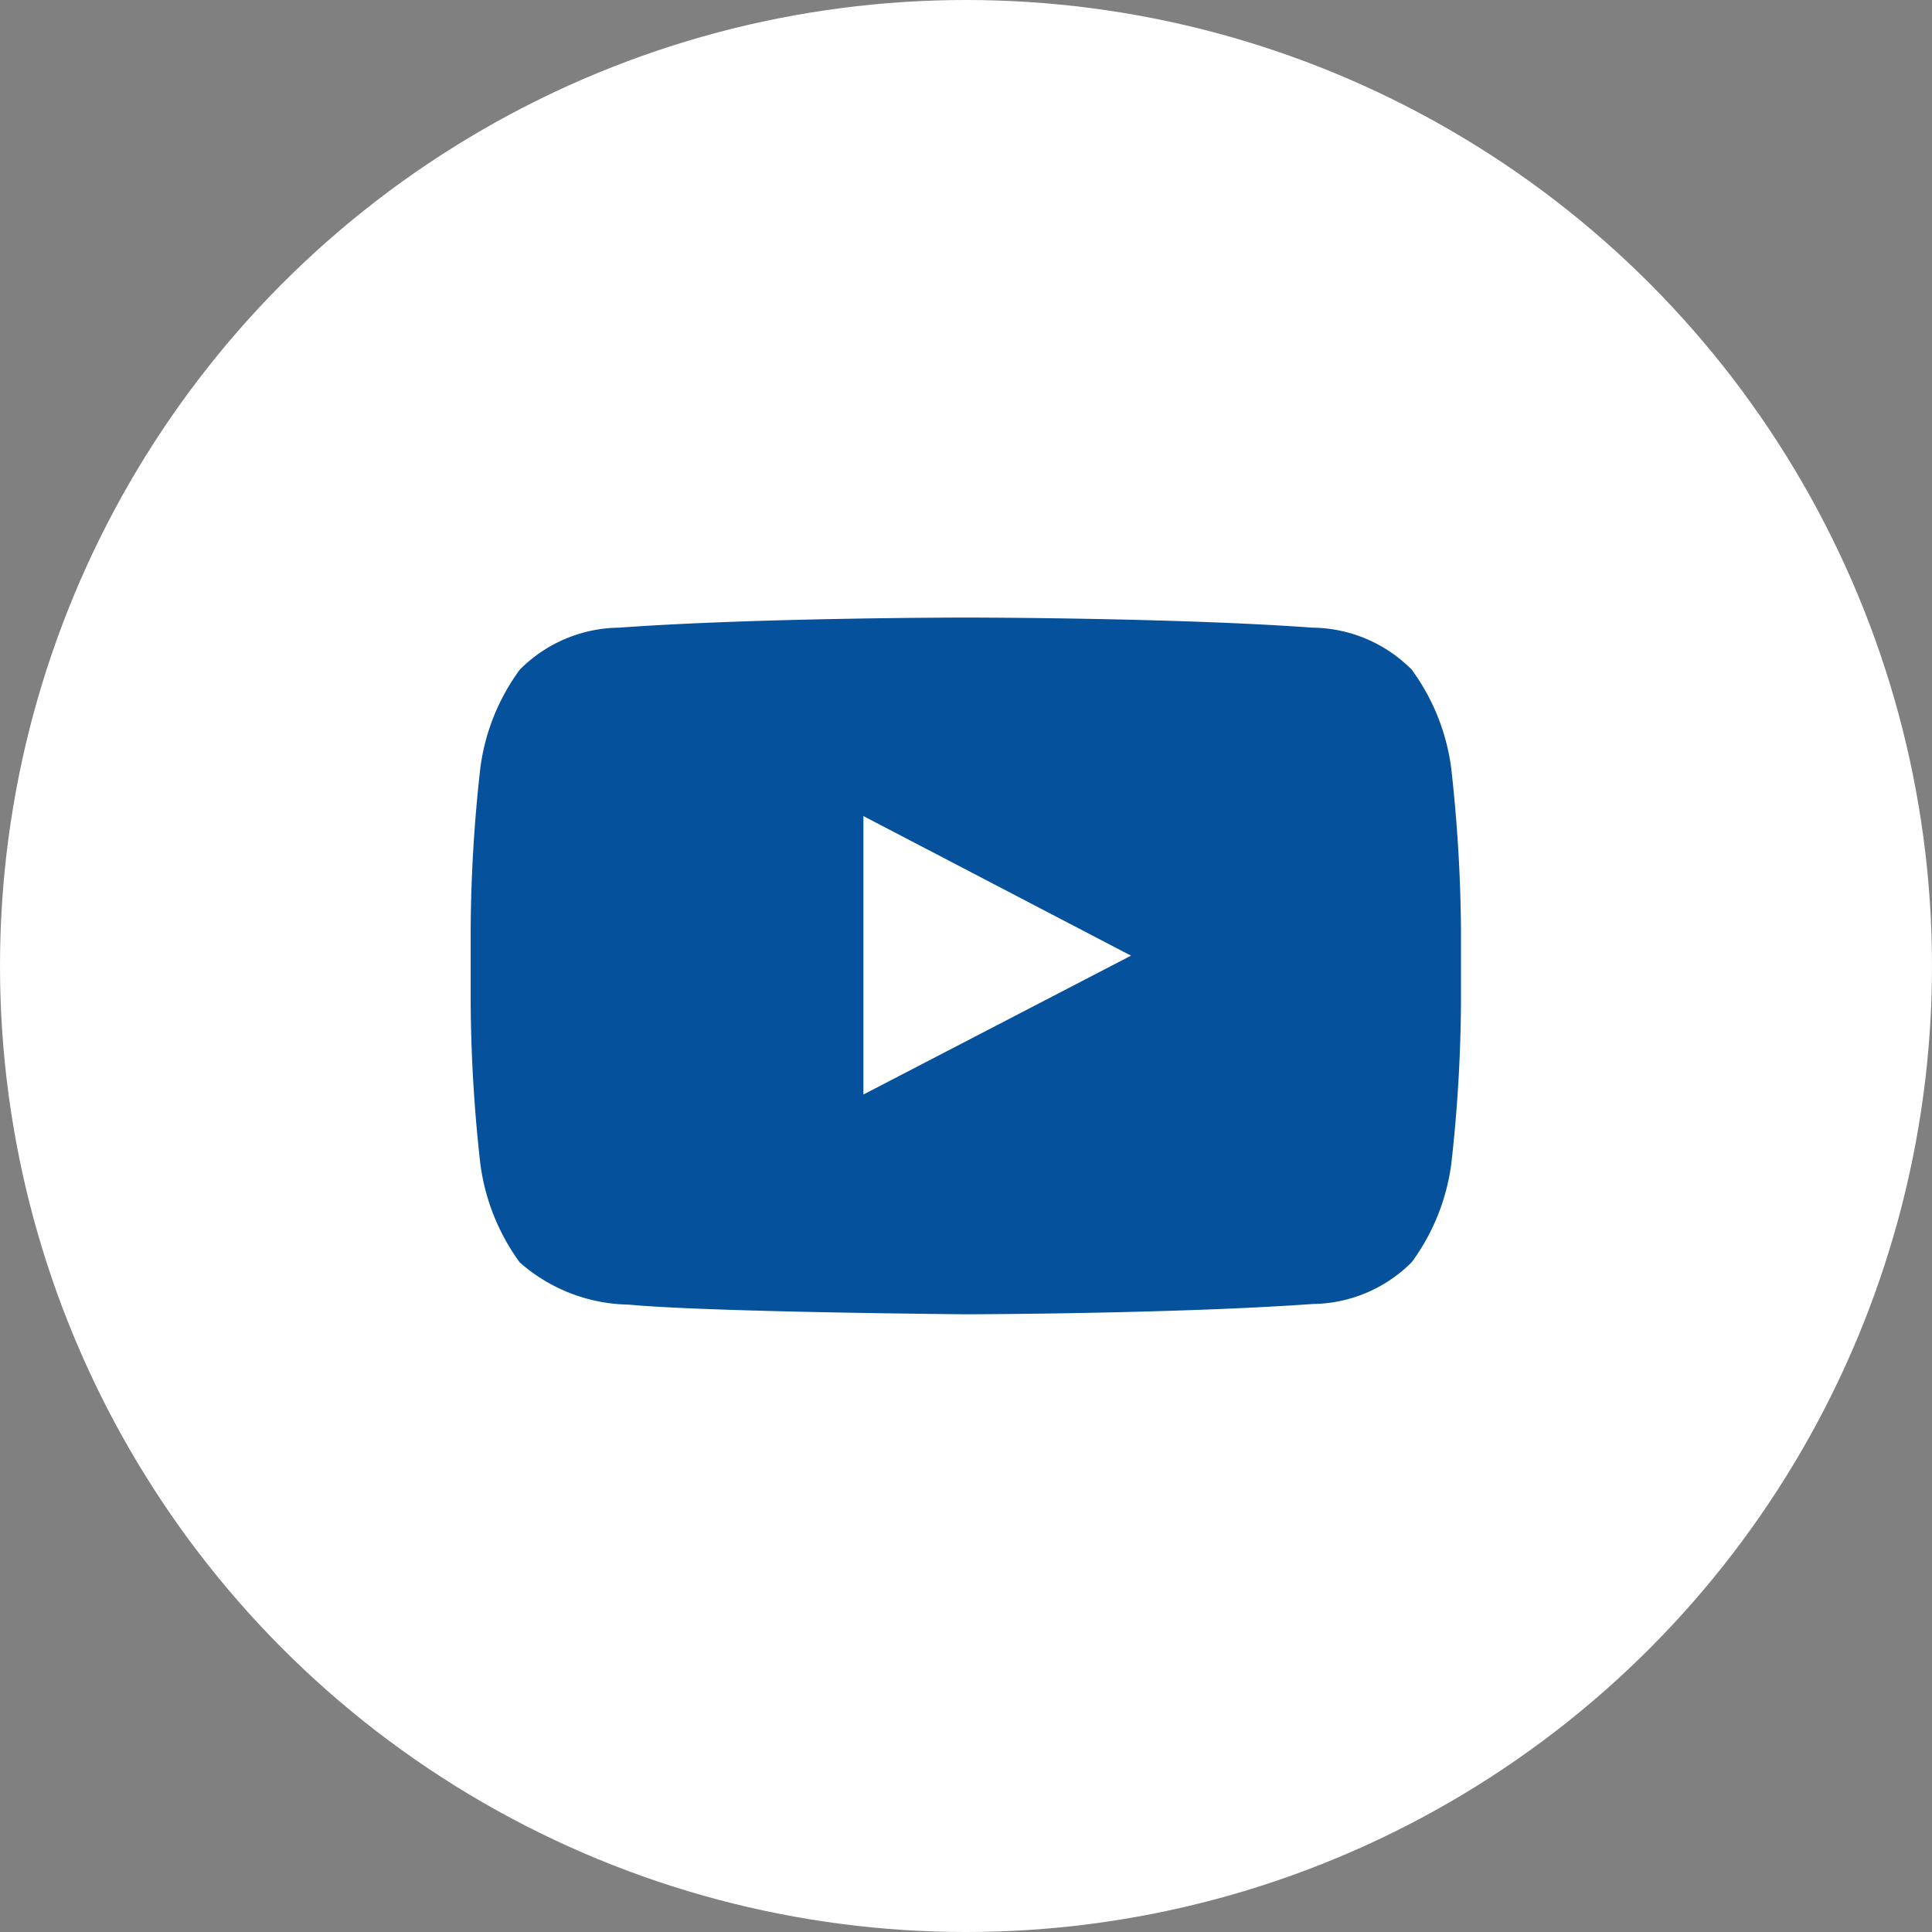 <svg id="Group_451" data-name="Group 451" xmlns="http://www.w3.org/2000/svg" xmlns:xlink="http://www.w3.org/1999/xlink" width="40" height="40" viewBox="0 0 40 40">
  <rect x="0" y="0" width="40" height="40" fill="#808080" stroke="none"/>
  <defs>
    <clipPath id="clip-path">
      <rect id="Rectangle_1539" data-name="Rectangle 1539" width="20.511" height="14.428" transform="translate(0 0)" fill="#06519b"/>
    </clipPath>
  </defs>
  <circle id="Ellipse_12" data-name="Ellipse 12" cx="20" cy="20" r="20" fill="#fff"/>
  <g id="Group_420" data-name="Group 420" transform="translate(9.745 12.786)" clip-path="url(#clip-path)">
    <path id="Path_1205" data-name="Path 1205" d="M20.3,3.113a4.414,4.414,0,0,0-.817-2.035A2.937,2.937,0,0,0,17.43.209C14.562,0,10.255,0,10.255,0h-.008S5.941,0,3.072.209a2.941,2.941,0,0,0-2.055.869A4.392,4.392,0,0,0,.2,3.113,31.2,31.2,0,0,0,0,6.434V7.99a31.3,31.3,0,0,0,.2,3.322,4.446,4.446,0,0,0,.813,2.036,3.493,3.493,0,0,0,2.264.877c1.642.156,6.975.2,6.975.2s4.311-.008,7.179-.213a2.935,2.935,0,0,0,2.055-.869,4.417,4.417,0,0,0,.817-2.036,31.2,31.2,0,0,0,.2-3.322V6.433A31.907,31.907,0,0,0,20.3,3.111ZM8.131,9.875V4.11L13.671,7Z" fill="#06519b"/>
  </g>
</svg>
